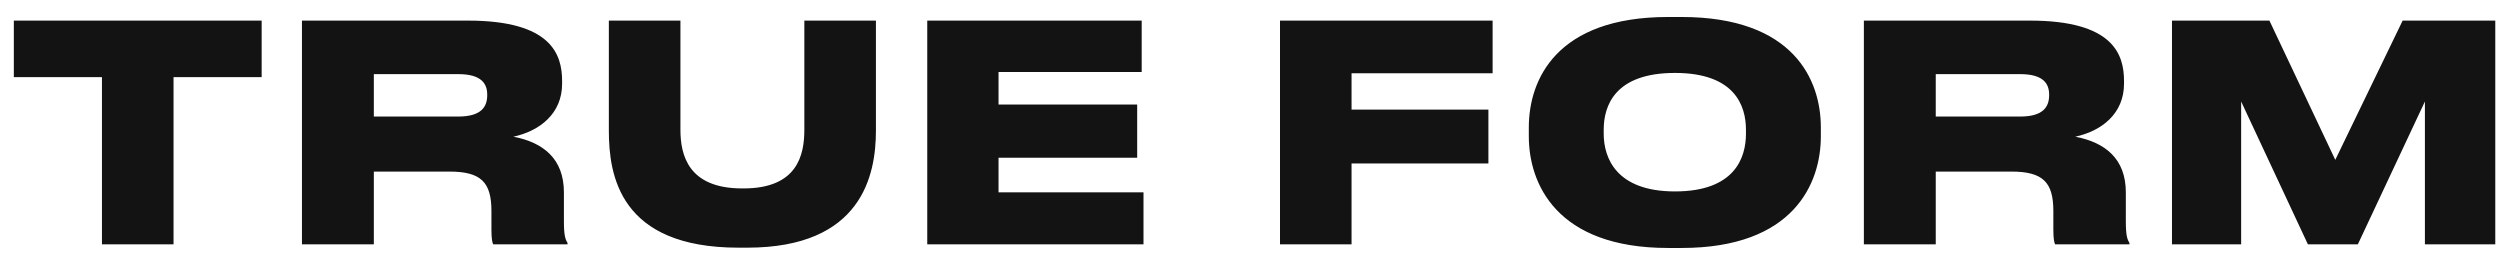 <?xml version="1.0" encoding="UTF-8"?> <svg xmlns="http://www.w3.org/2000/svg" width="133" height="14" viewBox="0 0 133 14" fill="none"> <path d="M5.424 13H9.232V4.104H13.92V1.096H0.736V4.104H5.424V13ZM19.888 3.944H24.384C25.616 3.944 25.92 4.456 25.92 5.032V5.064C25.92 5.672 25.616 6.2 24.384 6.2H19.888V3.944ZM27.312 7.272C28.72 6.968 29.904 6.04 29.904 4.456V4.312C29.904 2.888 29.328 1.096 24.896 1.096H16.064V13H19.888V9.128H23.904C25.584 9.128 26.144 9.688 26.144 11.224V12.216C26.144 12.712 26.192 12.92 26.24 13H30.192V12.92C30.08 12.744 30 12.536 30 11.784V10.232C30 8.44 28.896 7.576 27.312 7.272ZM39.751 13.176C45.847 13.176 46.599 9.32 46.599 6.952V1.096H42.791V6.904C42.791 8.248 42.423 10.024 39.559 10.024H39.479C36.615 10.024 36.199 8.248 36.199 6.904V1.096H32.391V6.952C32.391 9.304 32.951 13.176 39.287 13.176H39.751ZM49.33 1.096V13H60.834V10.232H53.122V8.392H60.498V5.56H53.122V3.832H60.738V1.096H49.33ZM68.096 1.096V13H71.903V8.696H79.183V5.832H71.903V3.896H79.407V1.096H68.096ZM88.741 0.904C82.789 0.904 81.333 4.248 81.333 6.776V7.256C81.333 9.752 82.789 13.192 88.741 13.192H89.461C95.429 13.192 96.869 9.752 96.869 7.256V6.776C96.869 4.248 95.413 0.904 89.461 0.904H88.741ZM92.885 7.112C92.885 8.408 92.277 10.184 89.109 10.184C85.989 10.184 85.317 8.408 85.317 7.112V6.904C85.317 5.608 85.925 3.88 89.109 3.88C92.277 3.88 92.885 5.608 92.885 6.904V7.112ZM102.982 3.944H107.478C108.71 3.944 109.014 4.456 109.014 5.032V5.064C109.014 5.672 108.71 6.2 107.478 6.2H102.982V3.944ZM110.406 7.272C111.814 6.968 112.998 6.04 112.998 4.456V4.312C112.998 2.888 112.422 1.096 107.99 1.096H99.158V13H102.982V9.128H106.998C108.678 9.128 109.238 9.688 109.238 11.224V12.216C109.238 12.712 109.286 12.92 109.334 13H113.286V12.92C113.174 12.744 113.094 12.536 113.094 11.784V10.232C113.094 8.44 111.99 7.576 110.406 7.272ZM115.549 13H119.229V5.4L122.781 13H125.437L129.005 5.4V13H132.749V1.096H127.821L124.237 8.504L120.733 1.096H115.549V13Z" fill="#131313"></path> </svg> 